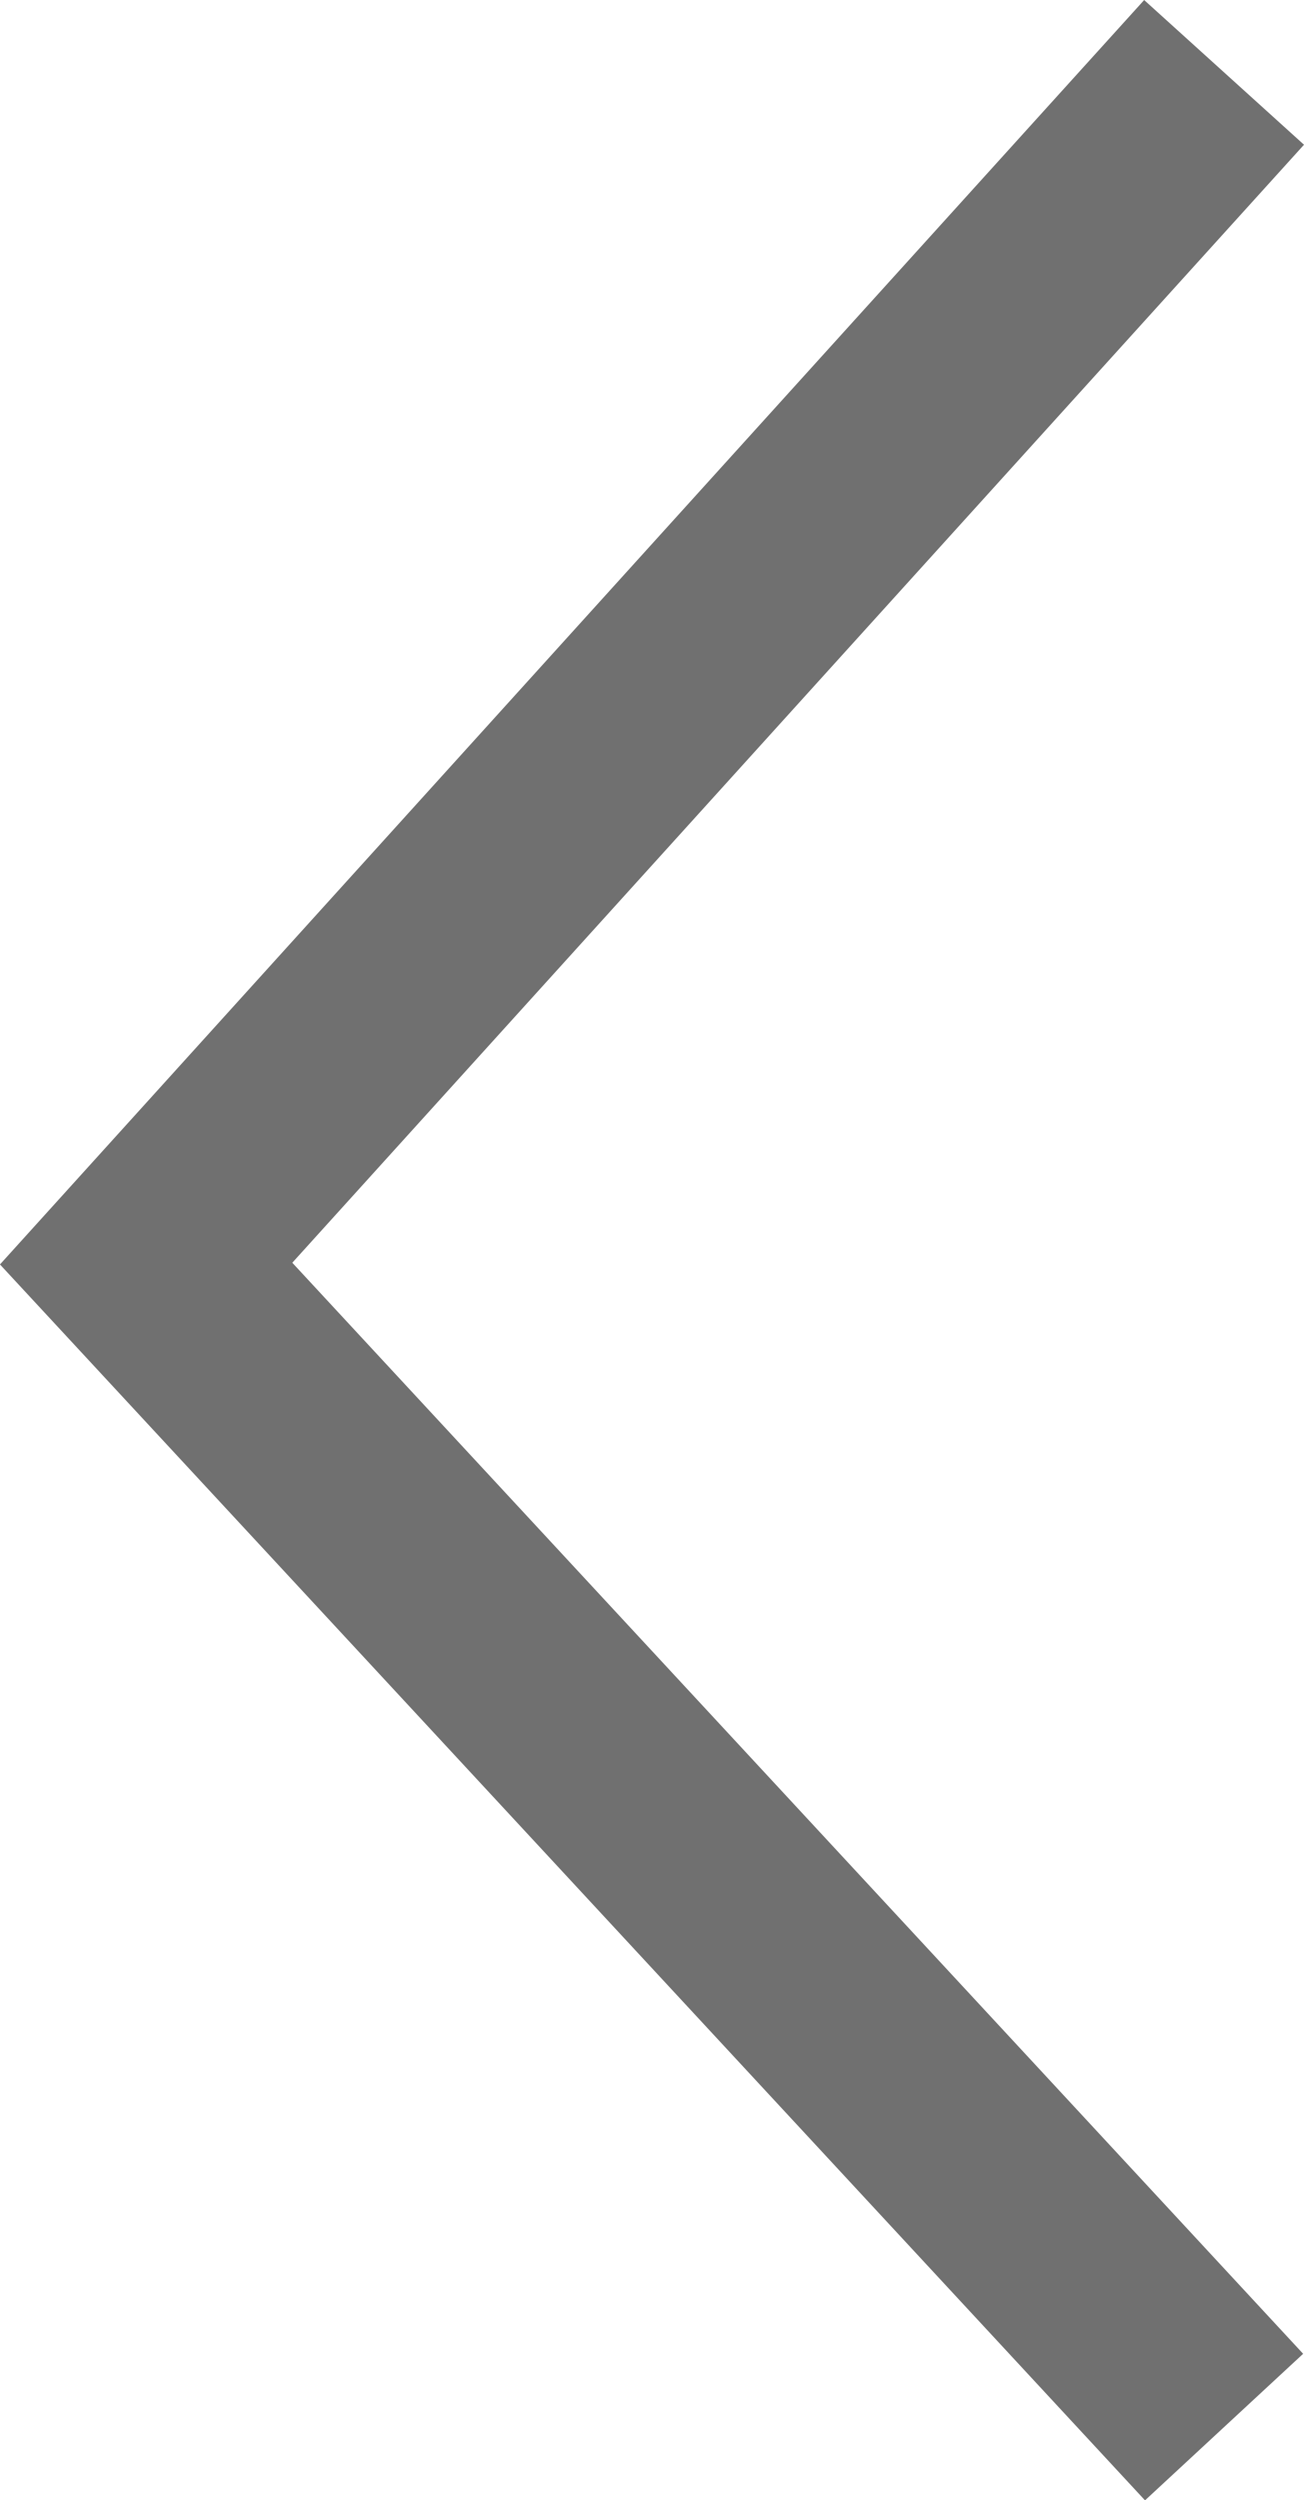 <svg xmlns="http://www.w3.org/2000/svg" width="8.468" height="16.233" viewBox="0 0 8.468 16.233">
  <path id="Pfad_91" data-name="Pfad 91" d="M15.288,0,7.734,7,0,0" transform="translate(7.949 0.47) rotate(90)" fill="none" stroke="#707070" stroke-width="1.4"/>
</svg>

